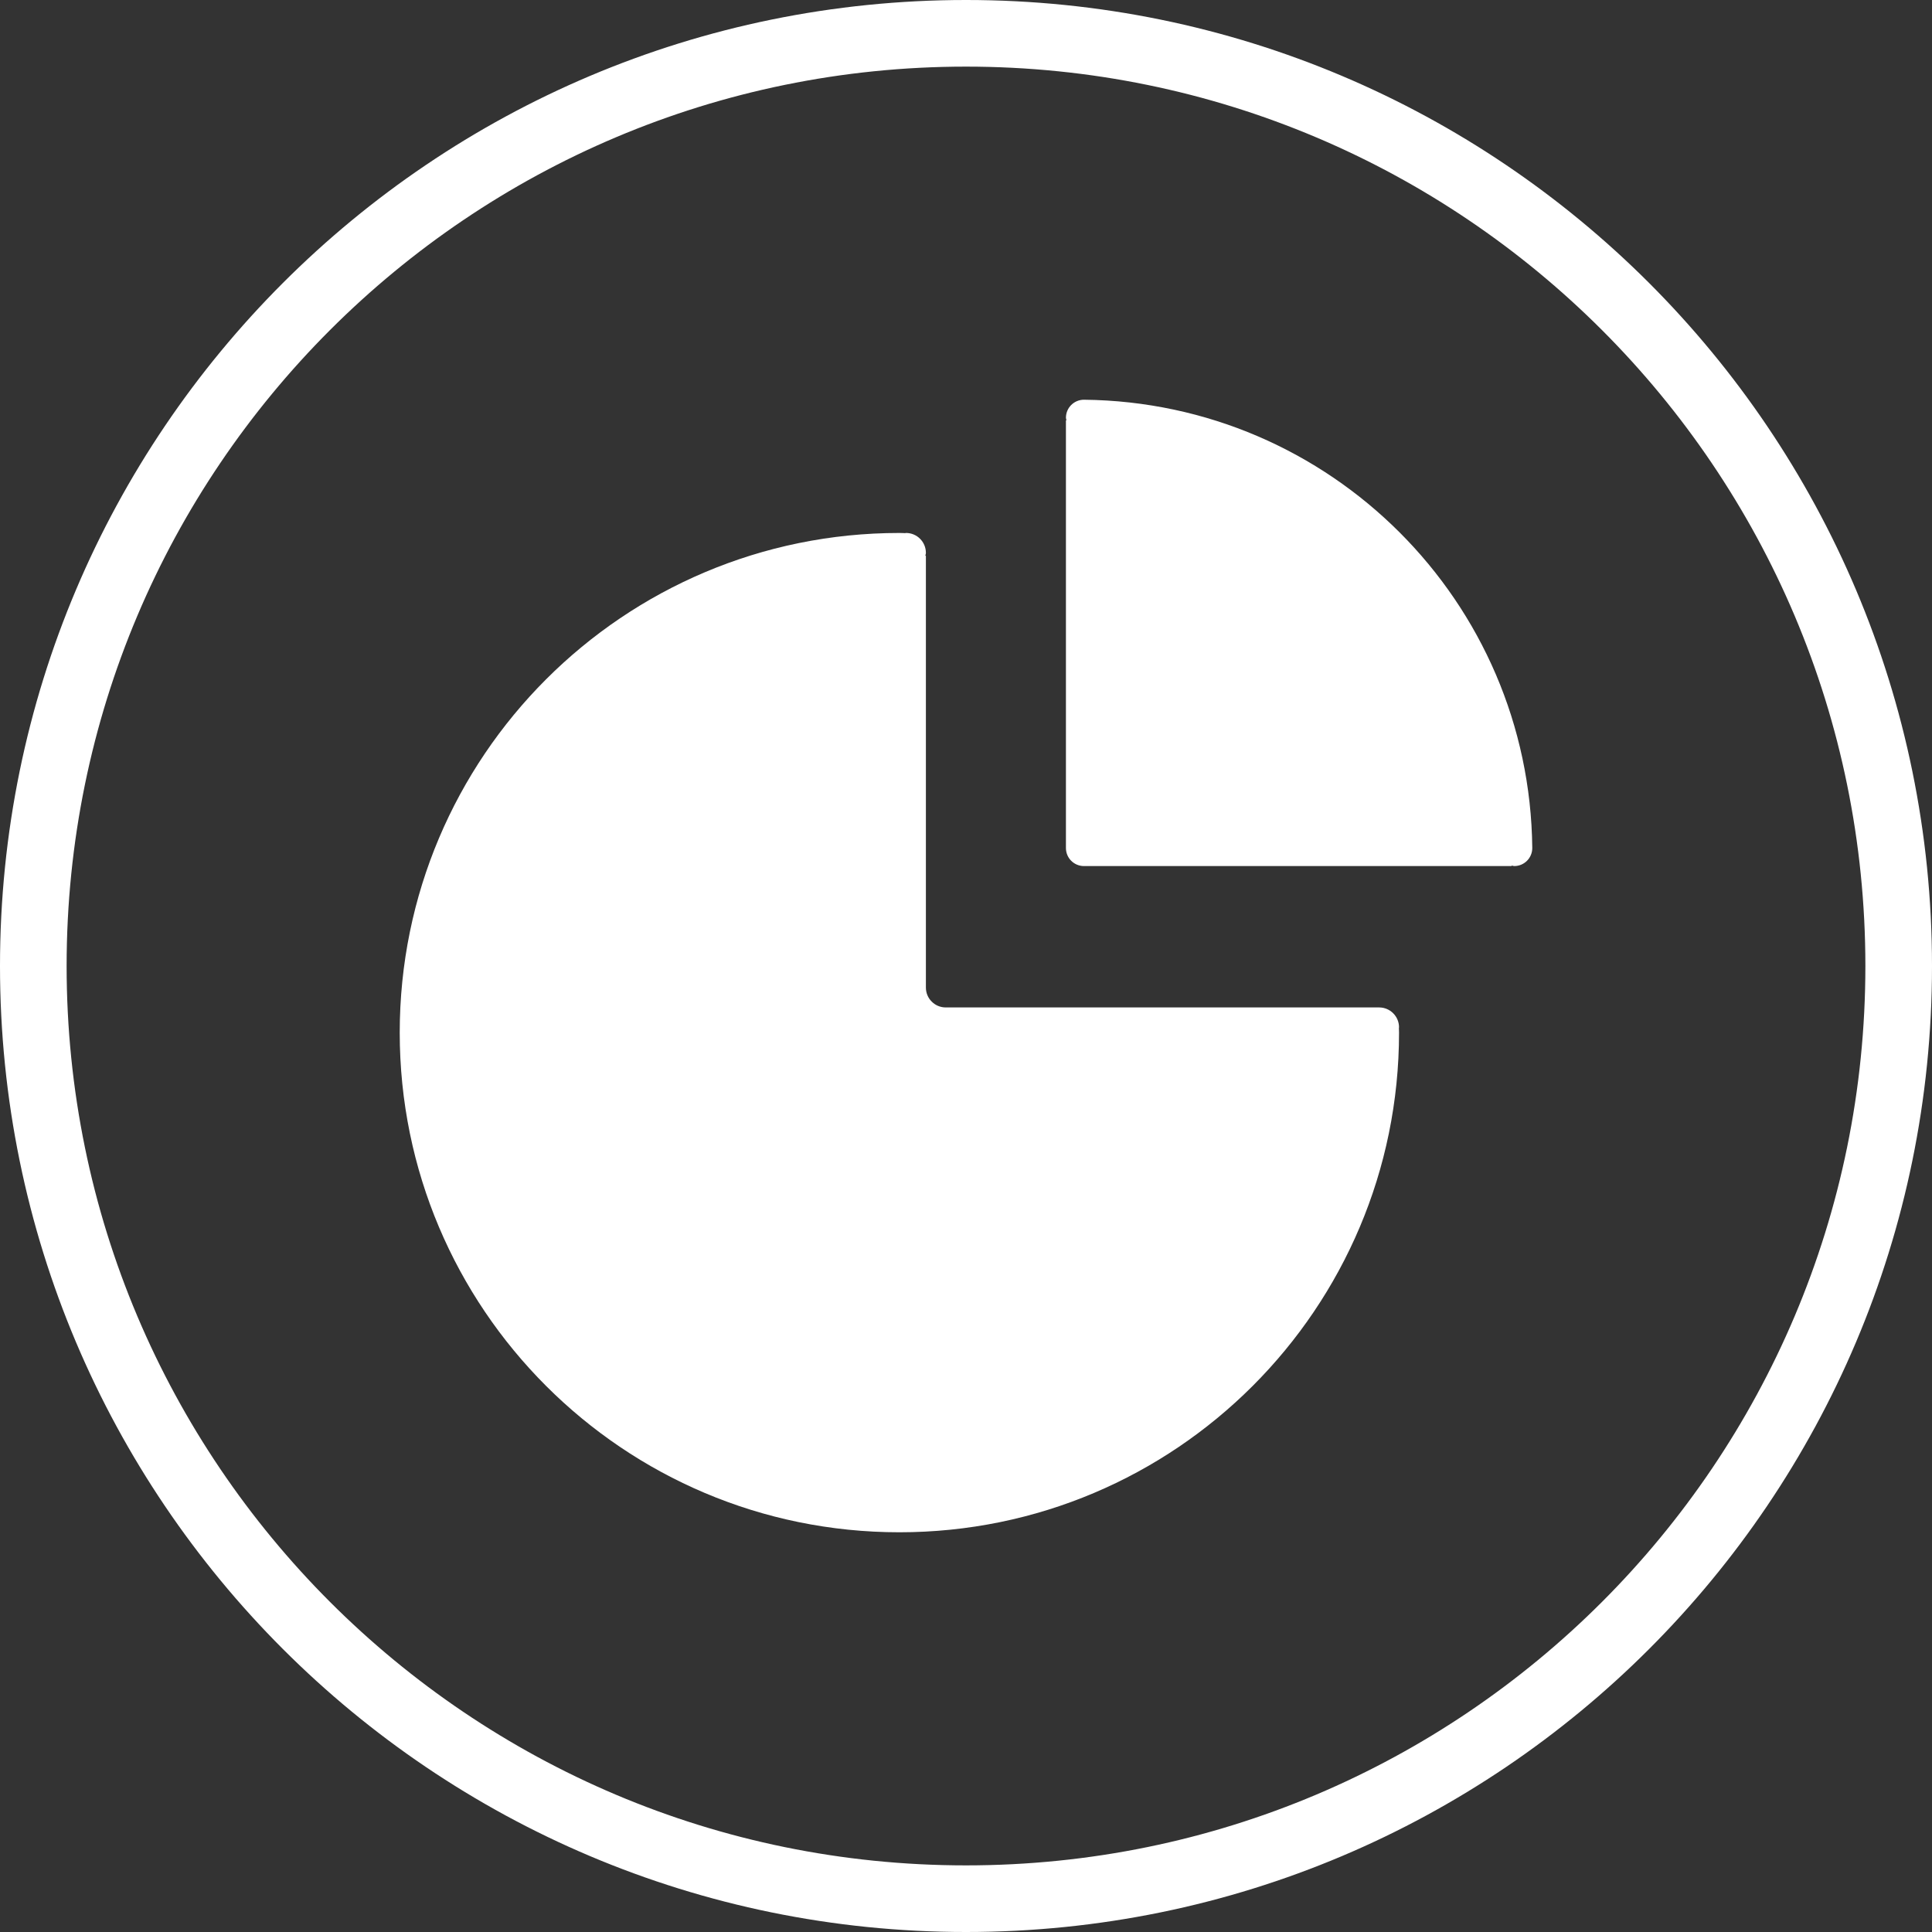 <svg width="29" height="29" viewBox="0 0 29 29" fill="none" xmlns="http://www.w3.org/2000/svg">
<rect x="0" y="0" width="29" height="29" fill="#333333" stroke="none"/>
<path d="M14.5 28.5C6.768 28.5 0.5 22.232 0.5 14.5C0.5 6.768 6.768 0.5 14.5 0.5C22.232 0.5 28.5 6.768 28.5 14.5C28.5 22.232 22.232 28.5 14.5 28.5Z" stroke="white"/>
<path d="M16.271 6C16.121 6 16 6.121 16 6.271C16 6.285 16.006 6.297 16.008 6.31H16V12.729C16 12.879 16.121 13 16.271 13H22.69V12.992C22.703 12.994 22.715 13 22.729 13C22.879 13 23 12.879 23 12.729C22.962 9.029 19.971 6.039 16.271 6Z" fill="white"/>
<path d="M21 15.421C21 15.256 20.866 15.122 20.702 15.122H14.196C14.117 15.122 14.041 15.091 13.985 15.034C13.929 14.979 13.898 14.903 13.898 14.823V8.342H13.889C13.892 8.327 13.898 8.314 13.898 8.299C13.898 8.133 13.764 8 13.6 8C13.592 8 13.586 8.004 13.579 8.004V8.002C13.553 8.002 13.527 8 13.5 8C9.358 8 6 11.358 6 15.5C6 19.642 9.358 23 13.5 23C17.642 23 21 19.642 21 15.5C21 15.476 20.999 15.453 20.998 15.428C20.998 15.425 21 15.423 21 15.421Z" fill="white"/>
</svg>
